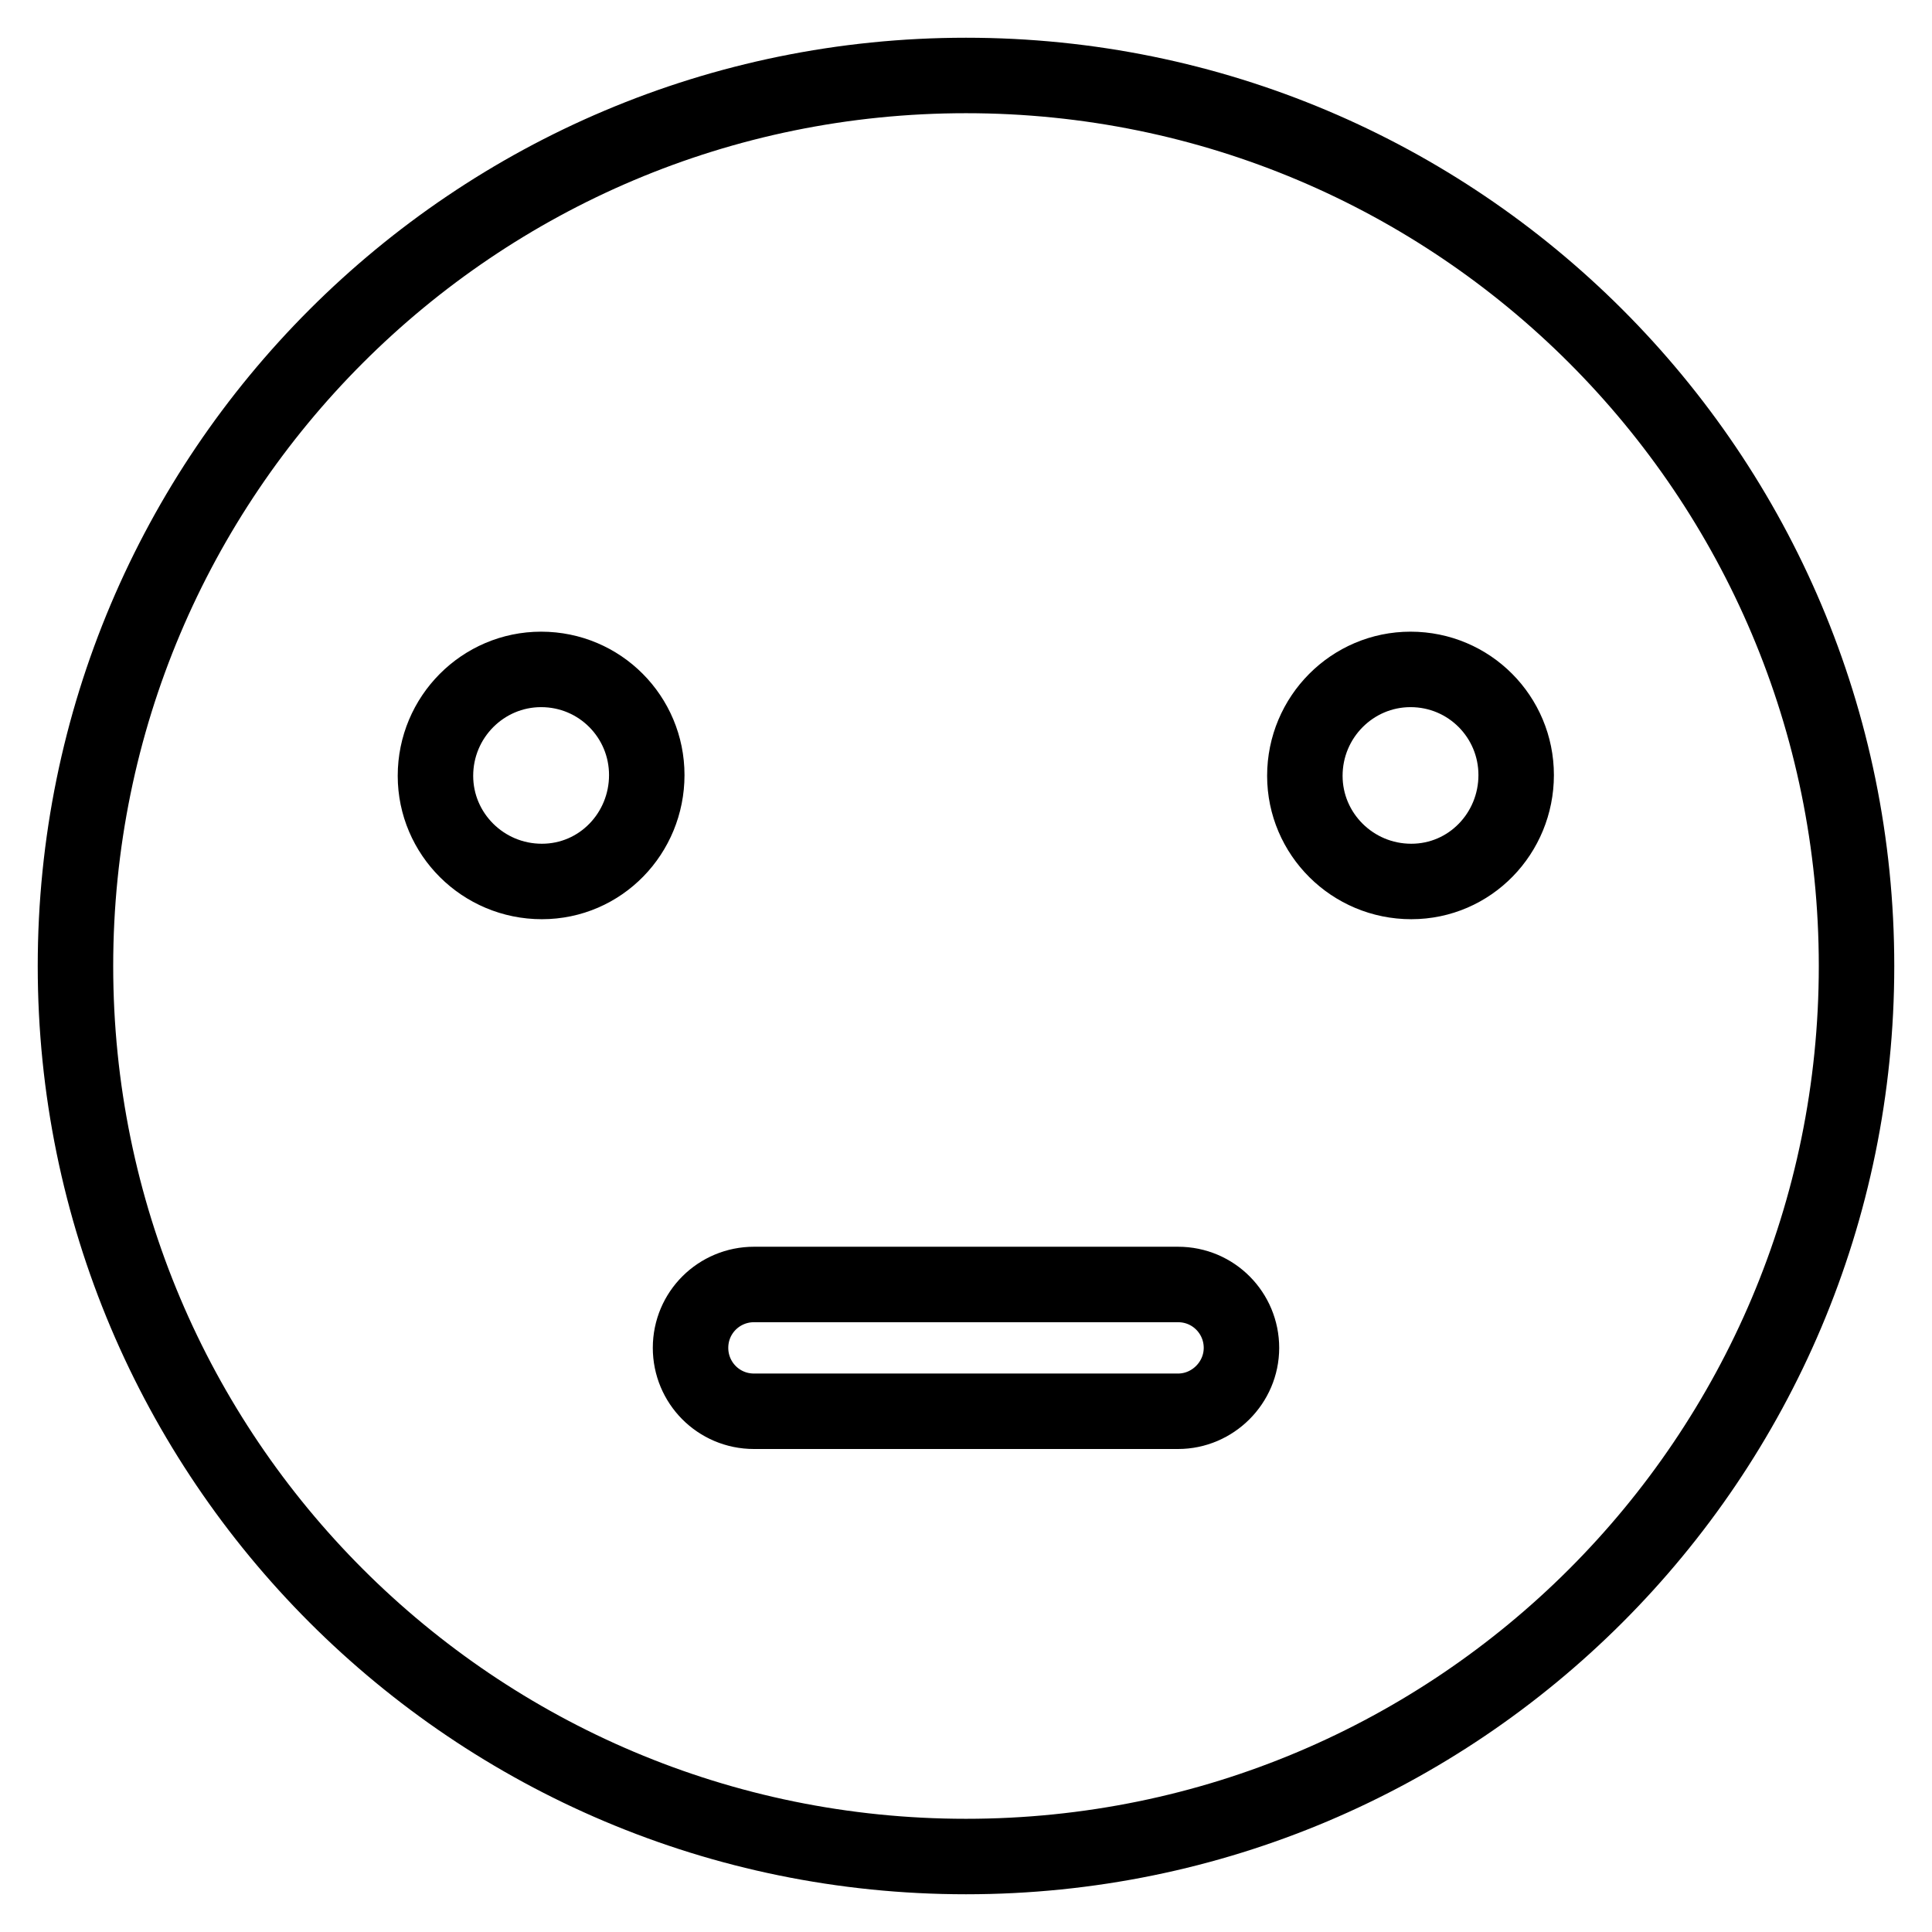 <?xml version="1.0" encoding="utf-8"?>
<!-- Svg Vector Icons : http://www.onlinewebfonts.com/icon -->
<!DOCTYPE svg PUBLIC "-//W3C//DTD SVG 1.1//EN" "http://www.w3.org/Graphics/SVG/1.1/DTD/svg11.dtd">
<svg version="1.1" xmlns="http://www.w3.org/2000/svg" xmlns:xlink="http://www.w3.org/1999/xlink" x="0px" y="0px" viewBox="0 0 256 256" enable-background="new 0 0 256 256" xml:space="preserve">
<g> <path stroke-width="10" fill-opacity="0" stroke="#000000"  d="M187,116.8c-7.8,0-14.1-6.3-14.1-14c0-7.8,6.3-14.1,14-14.1c0,0,0,0,0,0c7.8,0,14,6.3,14,14 S194.8,116.8,187,116.8L187,116.8 M156.1,187H99.9c-4.7,0-8.4-3.8-8.4-8.4c0-4.7,3.8-8.4,8.4-8.4h56.2c4.7,0,8.4,3.8,8.4,8.4 C164.5,183.2,160.7,187,156.1,187 M71.8,116.8c-7.8,0-14.1-6.3-14.1-14c0-7.8,6.3-14.1,14-14.1c0,0,0,0,0,0c7.8,0,14,6.3,14,14 S79.6,116.8,71.8,116.8 M128,10C62.8,10,10,62.8,10,128s52.8,118,118,118s118-52.8,118-118S193.2,10,128,10"/></g>
</svg>